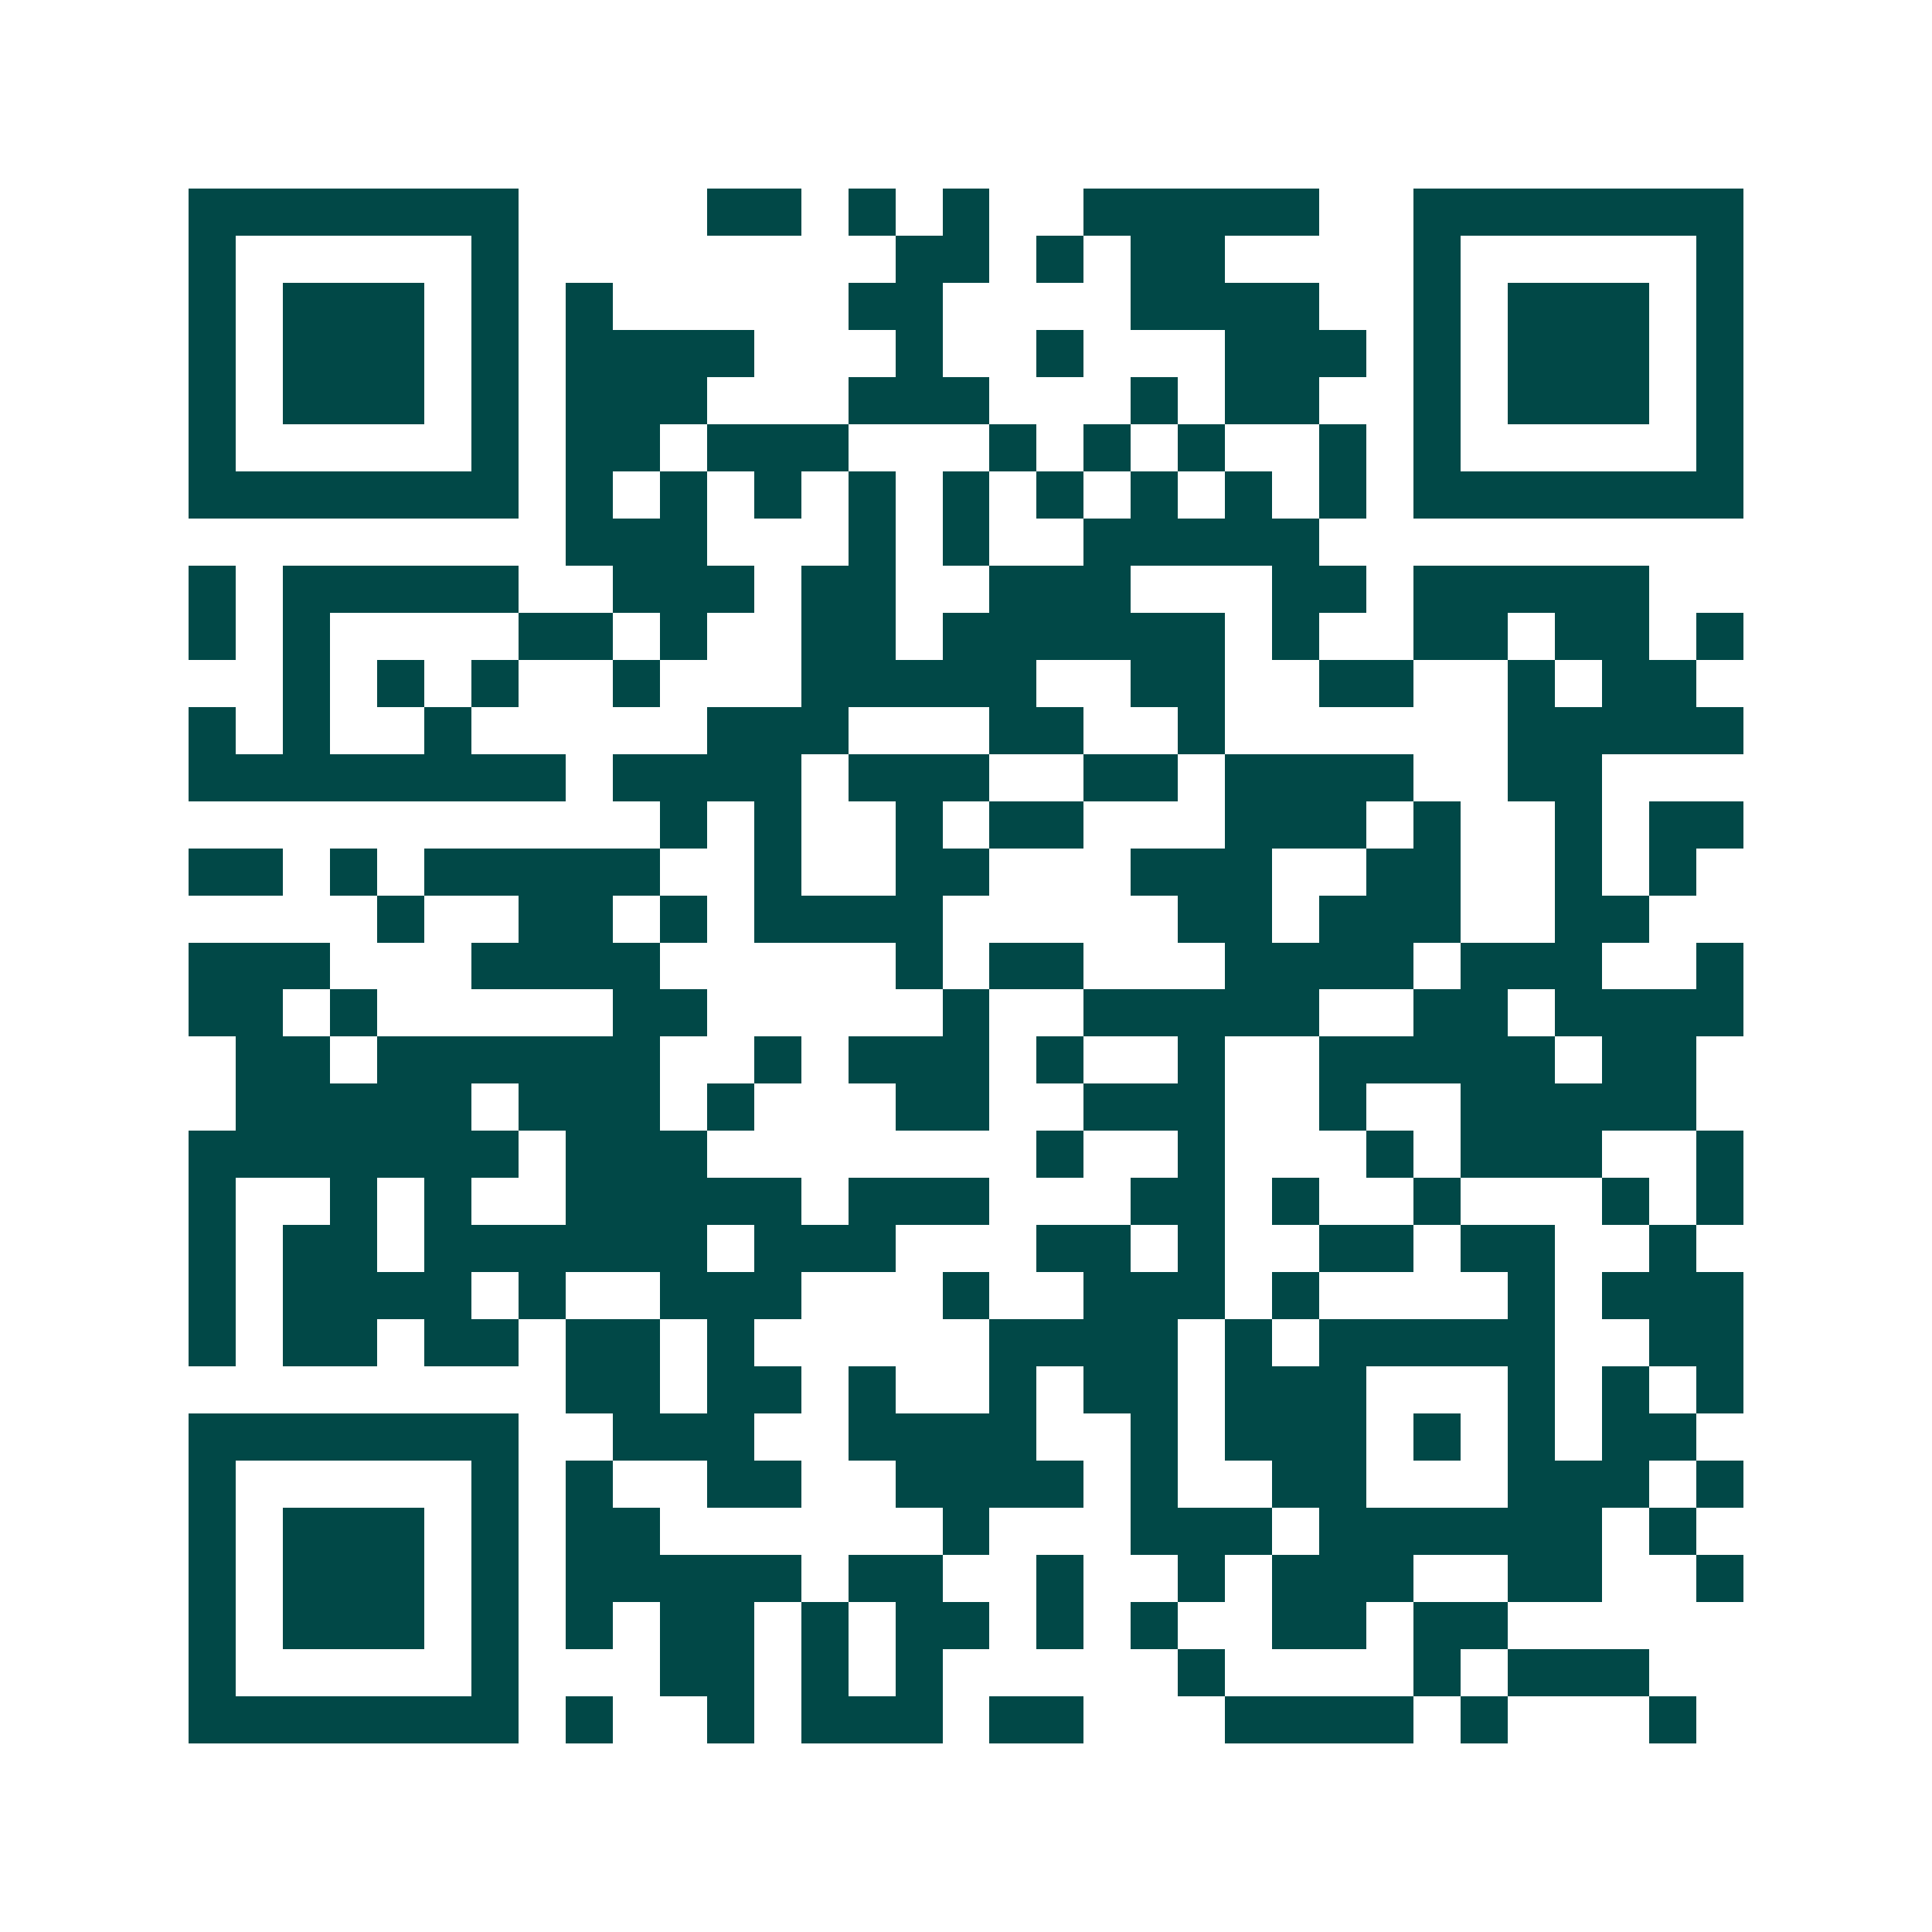 <svg xmlns="http://www.w3.org/2000/svg" width="200" height="200" viewBox="0 0 41 41" shape-rendering="crispEdges"><path fill="#ffffff" d="M0 0h41v41H0z"/><path stroke="#014847" d="M4 4.5h7m4 0h2m1 0h1m1 0h1m2 0h5m2 0h7M4 5.5h1m5 0h1m8 0h2m1 0h1m1 0h2m4 0h1m5 0h1M4 6.5h1m1 0h3m1 0h1m1 0h1m5 0h2m4 0h4m2 0h1m1 0h3m1 0h1M4 7.5h1m1 0h3m1 0h1m1 0h4m3 0h1m2 0h1m3 0h3m1 0h1m1 0h3m1 0h1M4 8.5h1m1 0h3m1 0h1m1 0h3m3 0h3m3 0h1m1 0h2m2 0h1m1 0h3m1 0h1M4 9.5h1m5 0h1m1 0h2m1 0h3m3 0h1m1 0h1m1 0h1m2 0h1m1 0h1m5 0h1M4 10.5h7m1 0h1m1 0h1m1 0h1m1 0h1m1 0h1m1 0h1m1 0h1m1 0h1m1 0h1m1 0h7M12 11.5h3m3 0h1m1 0h1m2 0h5M4 12.5h1m1 0h5m2 0h3m1 0h2m2 0h3m3 0h2m1 0h5M4 13.5h1m1 0h1m4 0h2m1 0h1m2 0h2m1 0h6m1 0h1m2 0h2m1 0h2m1 0h1M6 14.5h1m1 0h1m1 0h1m2 0h1m3 0h5m2 0h2m2 0h2m2 0h1m1 0h2M4 15.5h1m1 0h1m2 0h1m5 0h3m3 0h2m2 0h1m6 0h5M4 16.5h8m1 0h4m1 0h3m2 0h2m1 0h4m2 0h2M14 17.5h1m1 0h1m2 0h1m1 0h2m3 0h3m1 0h1m2 0h1m1 0h2M4 18.5h2m1 0h1m1 0h5m2 0h1m2 0h2m3 0h3m2 0h2m2 0h1m1 0h1M8 19.5h1m2 0h2m1 0h1m1 0h4m5 0h2m1 0h3m2 0h2M4 20.5h3m3 0h4m5 0h1m1 0h2m3 0h4m1 0h3m2 0h1M4 21.5h2m1 0h1m5 0h2m5 0h1m2 0h5m2 0h2m1 0h4M5 22.5h2m1 0h6m2 0h1m1 0h3m1 0h1m2 0h1m2 0h5m1 0h2M5 23.5h5m1 0h3m1 0h1m3 0h2m2 0h3m2 0h1m2 0h5M4 24.5h7m1 0h3m7 0h1m2 0h1m3 0h1m1 0h3m2 0h1M4 25.5h1m2 0h1m1 0h1m2 0h5m1 0h3m3 0h2m1 0h1m2 0h1m3 0h1m1 0h1M4 26.5h1m1 0h2m1 0h6m1 0h3m3 0h2m1 0h1m2 0h2m1 0h2m2 0h1M4 27.5h1m1 0h4m1 0h1m2 0h3m3 0h1m2 0h3m1 0h1m4 0h1m1 0h3M4 28.5h1m1 0h2m1 0h2m1 0h2m1 0h1m5 0h4m1 0h1m1 0h5m2 0h2M12 29.5h2m1 0h2m1 0h1m2 0h1m1 0h2m1 0h3m3 0h1m1 0h1m1 0h1M4 30.5h7m2 0h3m2 0h4m2 0h1m1 0h3m1 0h1m1 0h1m1 0h2M4 31.5h1m5 0h1m1 0h1m2 0h2m2 0h4m1 0h1m2 0h2m3 0h3m1 0h1M4 32.5h1m1 0h3m1 0h1m1 0h2m6 0h1m3 0h3m1 0h6m1 0h1M4 33.5h1m1 0h3m1 0h1m1 0h5m1 0h2m2 0h1m2 0h1m1 0h3m2 0h2m2 0h1M4 34.5h1m1 0h3m1 0h1m1 0h1m1 0h2m1 0h1m1 0h2m1 0h1m1 0h1m2 0h2m1 0h2M4 35.5h1m5 0h1m3 0h2m1 0h1m1 0h1m5 0h1m4 0h1m1 0h3M4 36.5h7m1 0h1m2 0h1m1 0h3m1 0h2m3 0h4m1 0h1m3 0h1"/></svg>
